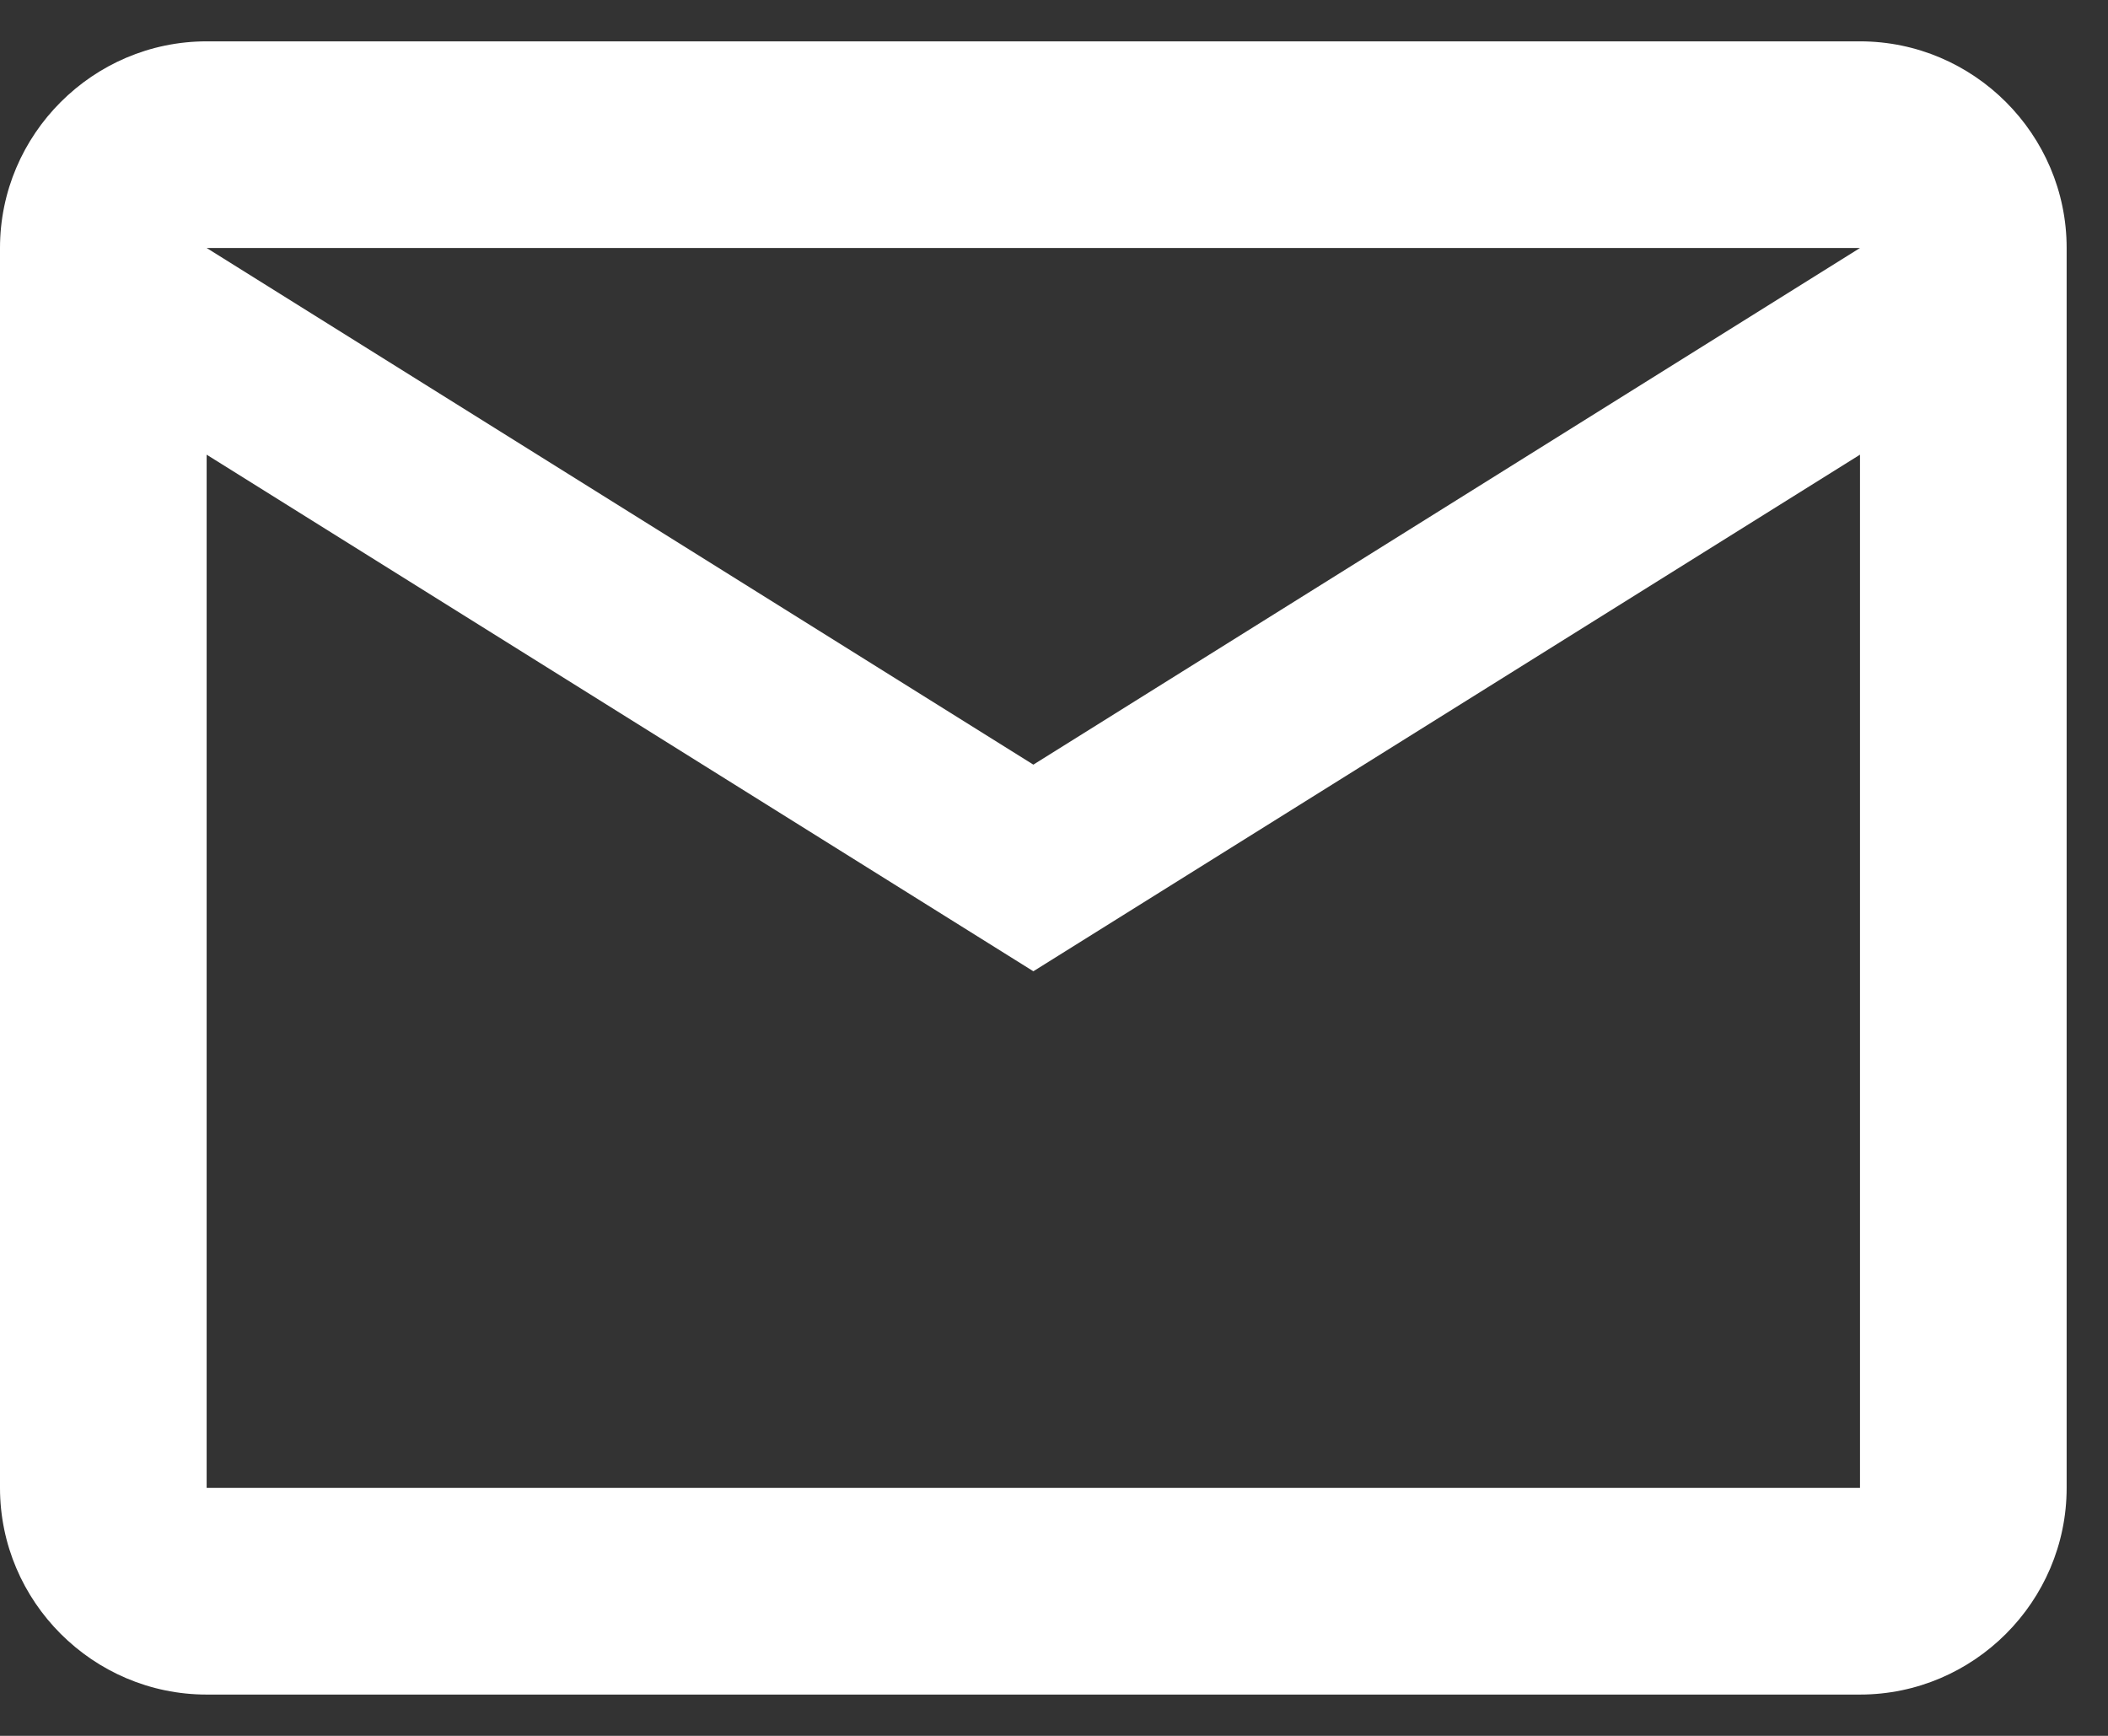 <?xml version="1.0" encoding="UTF-8"?> <svg xmlns="http://www.w3.org/2000/svg" width="34" height="28" viewBox="0 0 34 28" fill="none"><rect x="0" y="0" width="34" height="28" fill="#333333" stroke="none"/><path d="M33.333 4C33.333 2.167 31.833 0.667 30 0.667H3.333C1.5 0.667 0 2.167 0 4V24C0 25.834 1.5 27.334 3.333 27.334H30C31.833 27.334 33.333 25.834 33.333 24V4ZM30 4L16.667 12.334L3.333 4H30ZM30 24H3.333V7.334L16.667 15.667L30 7.334V24Z" fill="white"></path></svg> 